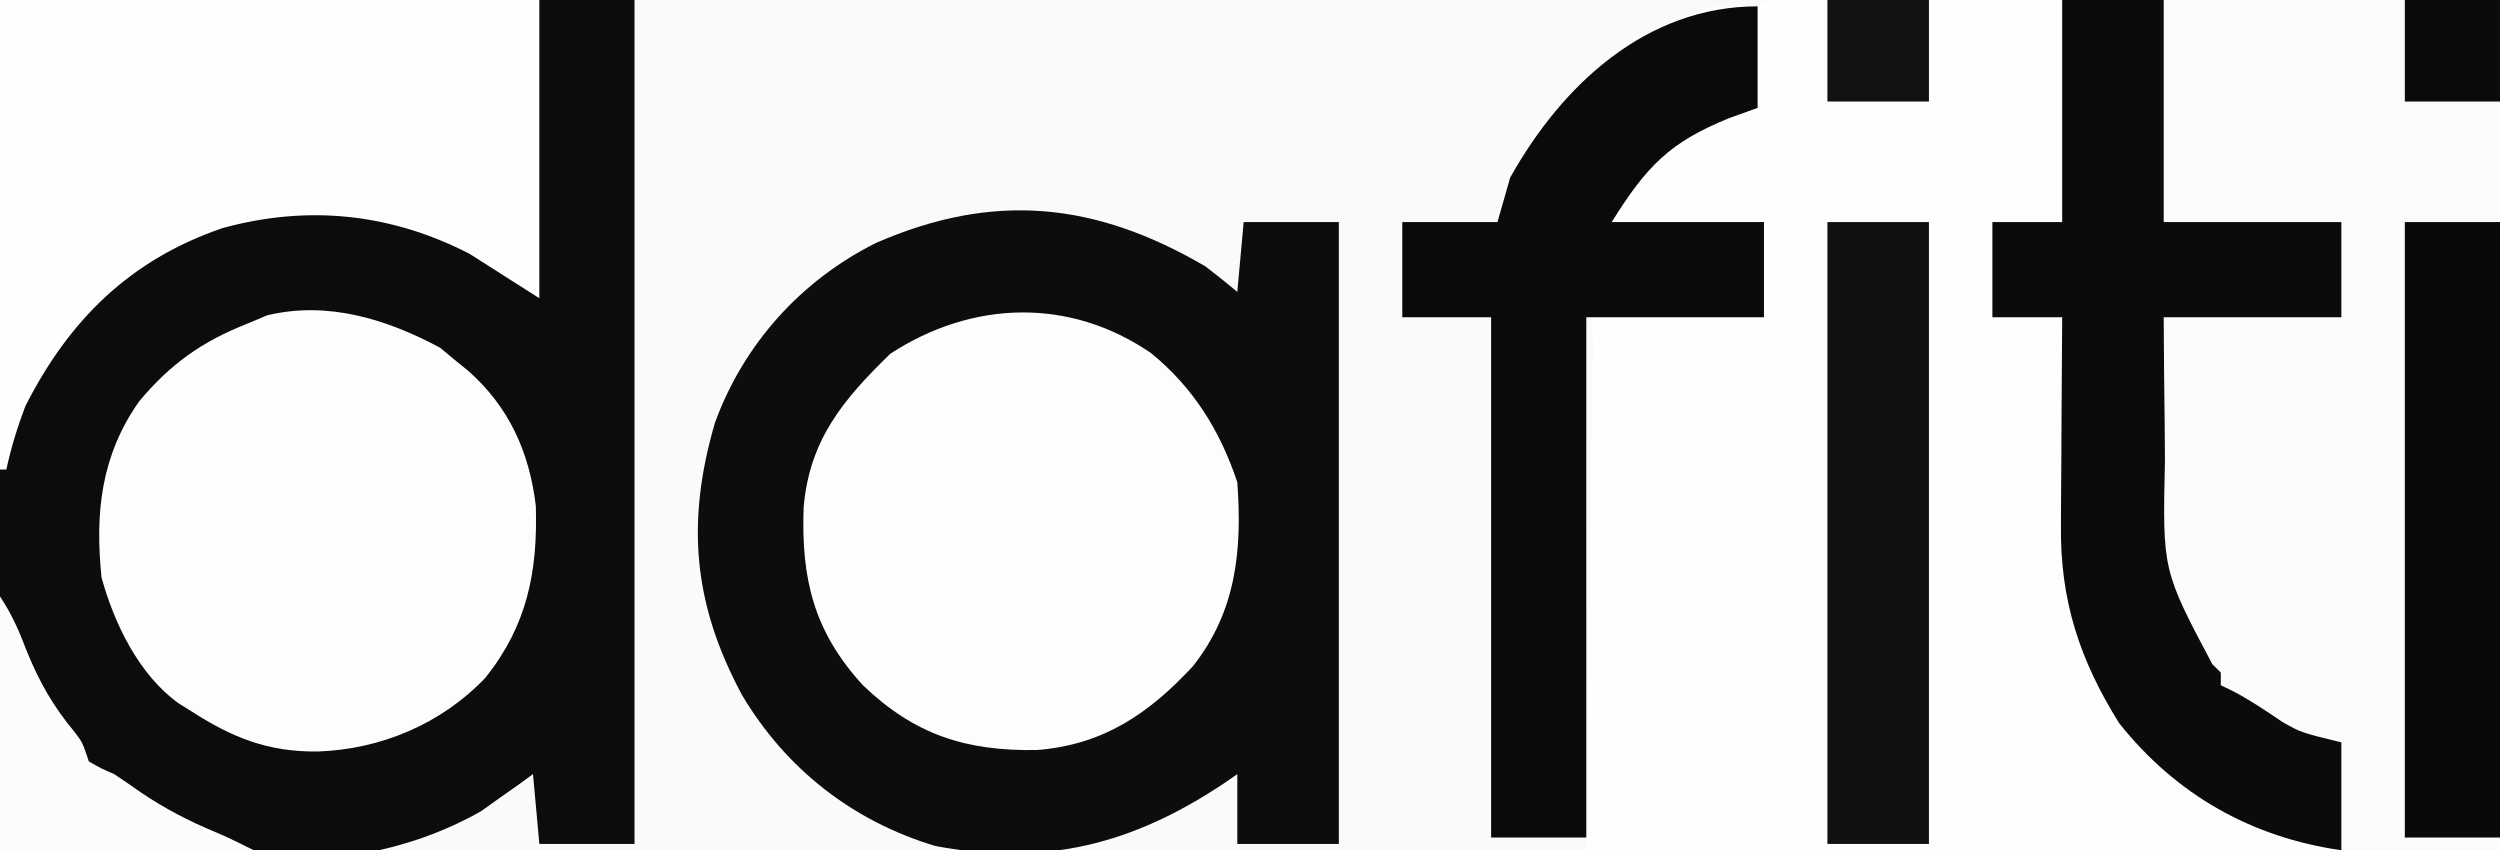 <?xml version="1.0" encoding="UTF-8"?>
<svg version="1.1" xmlns="http://www.w3.org/2000/svg" width="394" height="134">
<rect width="100%" height="100%" fill="#808080" stroke="none"/>
<path d="M0 0 C130.02 0 260.04 0 394 0 C394 44.22 394 88.44 394 134 C263.98 134 133.96 134 0 134 C0 89.78 0 45.56 0 0 Z " fill="#FAFAFA" transform="translate(0,0)"/>
<path d="M0 0 C0.855 0.001 1.709 0.002 2.589 0.003 C4.052 0.001 4.052 0.001 5.545 -0.001 C6.628 0.002 7.711 0.006 8.827 0.01 C10.552 0.009 10.552 0.009 12.312 0.009 C16.054 0.01 19.796 0.018 23.538 0.025 C25.84 0.027 28.143 0.028 30.445 0.028 C39.006 0.034 47.567 0.048 56.128 0.061 C84.807 0.091 84.807 0.091 114.065 0.123 C114.065 44.343 114.065 88.563 114.065 134.123 C66.545 134.123 19.025 134.123 -29.935 134.123 C-29.372 92.686 -29.372 92.686 -29.186 79.582 C-29.136 75.72 -29.136 75.72 -29.088 71.857 C-29.066 70.131 -29.041 68.405 -29.015 66.68 C-28.976 64.072 -28.944 61.464 -28.913 58.856 C-28.9 58.082 -28.887 57.308 -28.874 56.51 C-28.856 54.715 -28.89 52.918 -28.935 51.123 C-29.43 50.628 -29.43 50.628 -29.935 50.123 C-29.935 77.183 -29.935 104.243 -29.935 132.123 C-34.885 132.123 -39.835 132.123 -44.935 132.123 C-44.935 105.063 -44.935 78.003 -44.935 50.123 C-49.555 50.123 -54.175 50.123 -58.935 50.123 C-58.935 45.173 -58.935 40.223 -58.935 35.123 C-53.985 35.123 -49.035 35.123 -43.935 35.123 C-43.275 32.813 -42.615 30.503 -41.935 28.123 C-34.638 15.054 -24.382 5.815 -9.935 1.123 C-7.602 1.066 -5.267 1.054 -2.935 1.123 C-1.935 0.123 -1.935 0.123 0 0 Z " fill="#FEFEFE" transform="translate(279.935,-0.123)"/>
<path d="M0 0 C33 0 66 0 100 0 C100 43.89 100 87.78 100 133 C95.05 133 90.1 133 85 133 C84.67 129.37 84.34 125.74 84 122 C83.273 122.531 82.546 123.062 81.797 123.609 C80.791 124.316 79.786 125.022 78.75 125.75 C77.775 126.446 76.801 127.142 75.797 127.859 C52.398 141.051 27.089 134 0 134 C0 89.78 0 45.56 0 0 Z " fill="#0B0C0D" transform="translate(0,0)"/>
<path d="M0 0 C1.692 1.301 3.367 2.625 5 4 C5.33 0.37 5.66 -3.26 6 -7 C10.95 -7 15.9 -7 21 -7 C21 25.34 21 57.68 21 91 C15.72 91 10.44 91 5 91 C5 87.37 5 83.74 5 80 C4.357 80.447 3.714 80.895 3.051 81.355 C-11.507 91.095 -25.265 94.56 -42.562 91.336 C-55.572 87.44 -66.122 79.208 -73.043 67.562 C-80.763 53.22 -81.908 40.317 -77.32 24.613 C-72.78 12.189 -63.751 2.188 -51.945 -3.715 C-33.396 -11.809 -17.334 -10.157 0 0 Z " fill="#0C0D0E" transform="translate(190,42)"/>
<path d="M0 0 C17.49 0 34.98 0 53 0 C53 44.22 53 88.44 53 134 C44.75 134 36.5 134 28 134 C28 128.39 28 122.78 28 117 C24.535 116.505 24.535 116.505 21 116 C15.878 113.696 11.739 110.154 8 106 C7.319 105.278 6.639 104.556 5.938 103.812 C-1.382 93.187 -0.475 82.274 -0.25 69.875 C-0.23 67.945 -0.212 66.016 -0.195 64.086 C-0.155 59.39 -0.077 54.696 0 50 C9.24 50 18.48 50 28 50 C28 45.05 28 40.1 28 35 C18.76 35 9.52 35 0 35 C0 23.45 0 11.9 0 0 Z " fill="#FBFBFB" transform="translate(341,0)"/>
<path d="M0 0 C0.866 0.722 1.732 1.444 2.625 2.188 C3.196 2.645 3.767 3.103 4.355 3.574 C10.823 9.269 14.052 16.398 15.07 24.91 C15.388 35.316 13.693 43.777 7.125 52 C0.177 59.288 -9.361 63.286 -19.312 63.625 C-27.14 63.711 -32.775 61.454 -39.375 57.188 C-39.99 56.805 -40.605 56.422 -41.238 56.027 C-47.495 51.516 -51.381 43.451 -53.375 36.188 C-54.427 25.975 -53.439 16.965 -47.457 8.461 C-42.529 2.547 -37.51 -1.01 -30.375 -3.812 C-29.344 -4.246 -28.312 -4.679 -27.25 -5.125 C-17.75 -7.397 -8.456 -4.541 0 0 Z " fill="#FDFDFD" transform="translate(69.375,54.812)"/>
<path d="M0 0 C6.664 5.438 10.873 12.204 13.586 20.344 C14.367 31.057 13.417 40.704 6.586 49.344 C-0.385 56.851 -7.54 61.715 -17.957 62.547 C-29.146 62.745 -37.248 60.166 -45.414 52.344 C-53.191 43.854 -55.167 35.53 -54.758 24.258 C-53.823 13.608 -48.514 7.306 -41.102 0.094 C-28.193 -8.312 -12.854 -8.819 0 0 Z " fill="#FDFDFD" transform="translate(181.414,55.656)"/>
<path d="M0 0 C28.05 0 56.1 0 85 0 C85 15.51 85 31.02 85 47 C81.37 44.69 77.74 42.38 74 40 C61.559 33.607 48.51 32.245 35.016 35.965 C20.473 40.957 10.891 50.428 4 64 C2.746 67.294 1.746 70.556 1 74 C0.67 74 0.34 74 0 74 C0 49.58 0 25.16 0 0 Z " fill="#FEFEFE" transform="translate(0,0)"/>
<path d="M0 0 C5.28 0 10.56 0 16 0 C16 11.55 16 23.1 16 35 C25.24 35 34.48 35 44 35 C44 39.95 44 44.9 44 50 C34.76 50 25.52 50 16 50 C16.028 55.621 16.072 61.238 16.153 66.858 C16.176 68.764 16.19 70.671 16.196 72.578 C15.808 89.872 15.808 89.872 23.665 104.679 C24.105 105.115 24.546 105.551 25 106 C25 106.66 25 107.32 25 108 C25.581 108.278 26.163 108.557 26.762 108.844 C29.557 110.288 32.103 112.02 34.707 113.781 C37.655 115.451 37.655 115.451 44 117 C44 122.61 44 128.22 44 134 C29.861 131.98 17.964 125.266 9 114 C2.751 104.034 -0.329 94.595 -0.195 82.91 C-0.192 81.966 -0.19 81.021 -0.187 80.048 C-0.176 77.053 -0.151 74.058 -0.125 71.062 C-0.115 69.023 -0.106 66.983 -0.098 64.943 C-0.076 59.962 -0.041 54.981 0 50 C-3.63 50 -7.26 50 -11 50 C-11 45.05 -11 40.1 -11 35 C-7.37 35 -3.74 35 0 35 C0 23.45 0 11.9 0 0 Z " fill="#0A0B0C" transform="translate(325,0)"/>
<path d="M0 0 C0 5.28 0 10.56 0 16 C-1.485 16.536 -2.97 17.073 -4.5 17.625 C-13.883 21.421 -17.505 25.207 -23 34 C-15.08 34 -7.16 34 1 34 C1 38.95 1 43.9 1 49 C-8.24 49 -17.48 49 -27 49 C-27 76.06 -27 103.12 -27 131 C-31.95 131 -36.9 131 -42 131 C-42 103.94 -42 76.88 -42 49 C-46.62 49 -51.24 49 -56 49 C-56 44.05 -56 39.1 -56 34 C-51.05 34 -46.1 34 -41 34 C-40.01 30.535 -40.01 30.535 -39 27 C-30.827 12.363 -17.543 0 0 0 Z " fill="#090A0B" transform="translate(277,1)"/>
<path d="M0 0 C5.28 0 10.56 0 16 0 C16 32.34 16 64.68 16 98 C10.72 98 5.44 98 0 98 C0 65.66 0 33.32 0 0 Z " fill="#0F1011" transform="translate(288,35)"/>
<path d="M0 0 C4.95 0 9.9 0 15 0 C15 32.01 15 64.02 15 97 C10.05 97 5.1 97 0 97 C0 64.99 0 32.98 0 0 Z " fill="#08090A" transform="translate(379,35)"/>
<path d="M0 0 C1.928 2.893 3.009 5.456 4.25 8.688 C6.214 13.516 8.433 17.385 11.766 21.379 C13 23 13 23 14 26 C15.838 27.063 15.838 27.063 18 28 C19.407 28.942 20.802 29.901 22.188 30.875 C25.968 33.433 29.747 35.392 33.957 37.141 C36.011 38.005 38.007 39.003 40 40 C26.8 40 13.6 40 0 40 C0 26.8 0 13.6 0 0 Z " fill="#FCFCFC" transform="translate(0,94)"/>
<path d="M0 0 C5.28 0 10.56 0 16 0 C16 5.28 16 10.56 16 16 C10.72 16 5.44 16 0 16 C0 10.72 0 5.44 0 0 Z " fill="#101213" transform="translate(288,0)"/>
<path d="M0 0 C4.95 0 9.9 0 15 0 C15 5.28 15 10.56 15 16 C10.05 16 5.1 16 0 16 C0 10.72 0 5.44 0 0 Z " fill="#0A0B0C" transform="translate(379,0)"/>
</svg>

